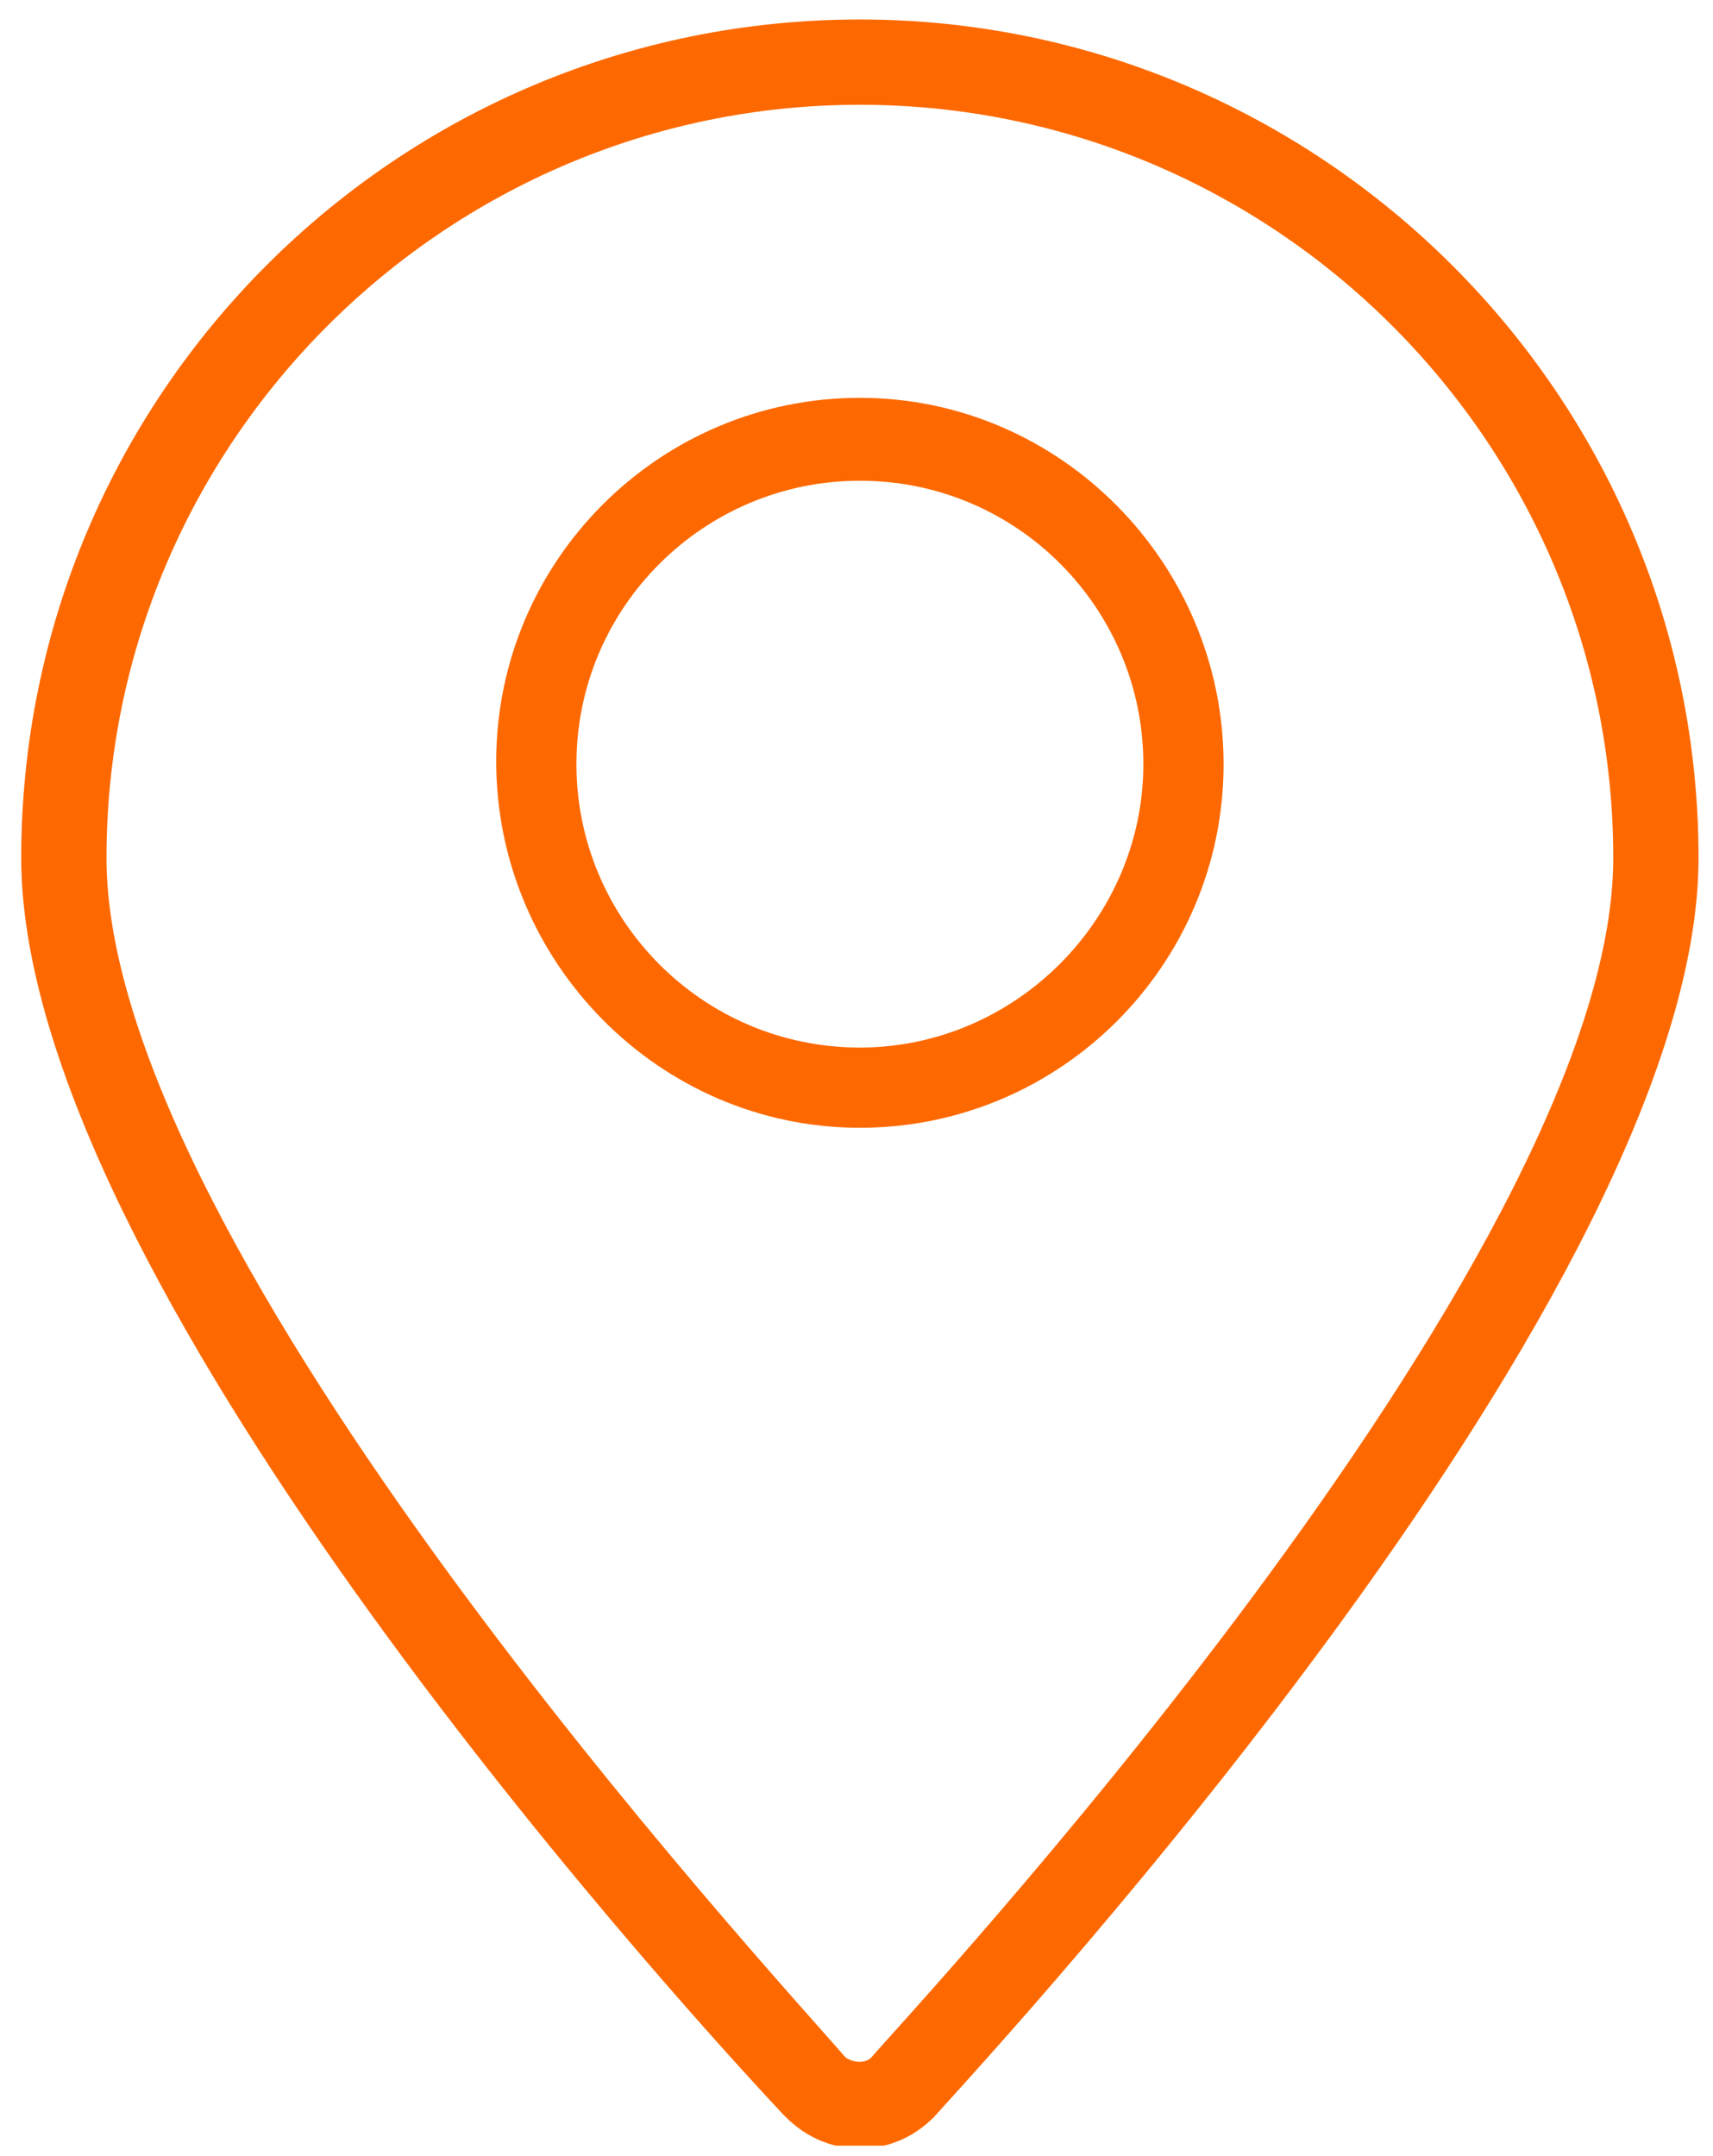 <svg width="58" height="73" viewBox="0 0 58 73" fill="none" xmlns="http://www.w3.org/2000/svg">
<g clip-path="url(#clip0_685_122)">
<path d="M29.114 0.66C13.425 0.66 0.719 13.366 0.719 29.056C0.719 43.109 22.184 66.981 26.515 71.601L26.612 71.698C27.286 72.371 28.152 72.756 29.114 72.756C30.077 72.756 30.943 72.371 31.617 71.698C34.216 68.81 57.51 43.591 57.51 29.056C57.51 13.366 44.708 0.66 29.114 0.66ZM29.5 69.676C29.307 69.869 28.922 69.869 28.633 69.676C26.131 66.788 3.606 42.339 3.606 29.056C3.606 15.002 15.061 3.548 29.114 3.548C43.168 3.548 54.623 15.002 54.623 29.056C54.623 42.724 30.462 68.521 29.5 69.676Z" fill="#FD6900"/>
<path d="M29.115 13.472C22.324 13.472 16.801 18.995 16.801 25.786C16.801 32.577 22.324 38.191 29.115 38.191C35.906 38.191 41.429 32.668 41.429 25.877C41.429 19.086 35.906 13.472 29.115 13.472ZM29.115 35.474C23.773 35.474 19.517 31.128 19.517 25.877C19.517 20.534 23.863 16.279 29.115 16.279C34.457 16.279 38.713 20.625 38.713 25.877C38.713 31.128 34.367 35.474 29.115 35.474Z" fill="#FD6900"/>
</g>
<defs>
<clipPath id="clip0_685_122">
<rect width="56.791" height="72" fill="white" transform="translate(0.719 0.66)"/>
</clipPath>
</defs>
</svg>

